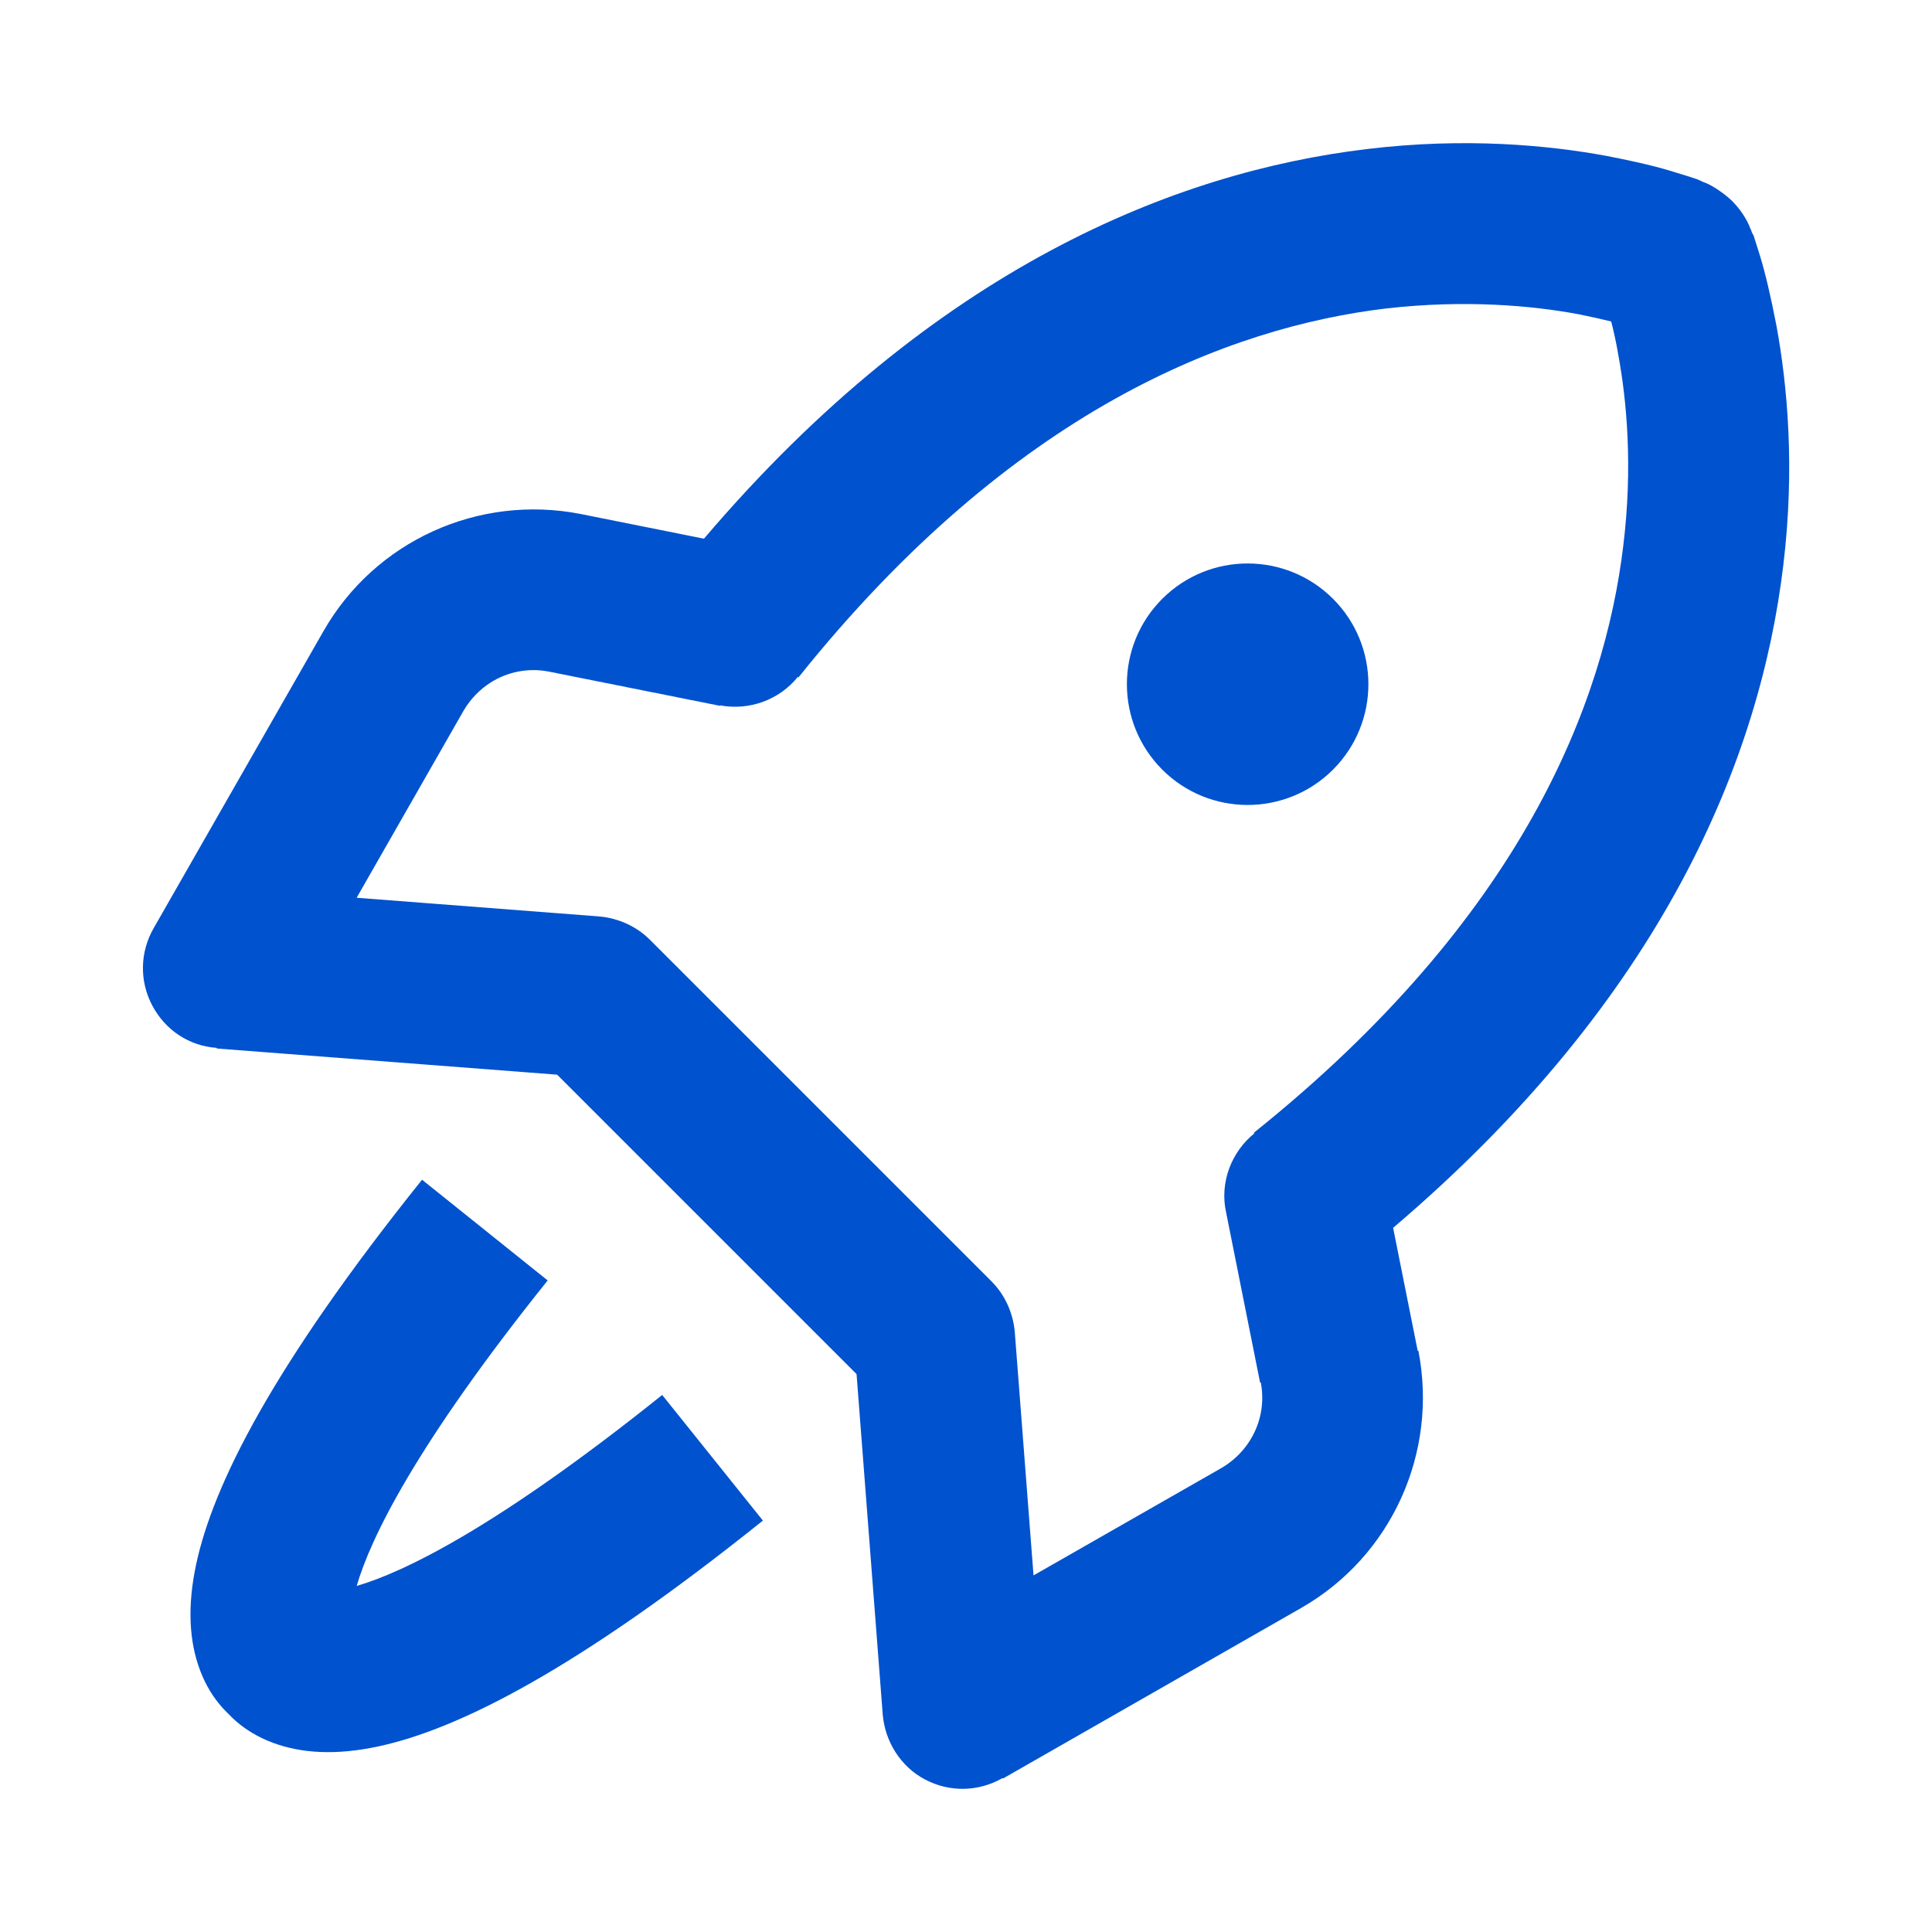 <?xml version="1.0" encoding="UTF-8"?> <svg xmlns="http://www.w3.org/2000/svg" width="40" height="40" viewBox="0 0 40 40" fill="none"><path d="M24.063 15.934C25.039 16.91 26.622 16.91 27.599 15.934C28.575 14.957 28.575 13.374 27.599 12.398C26.622 11.422 25.039 11.422 24.063 12.398C23.087 13.374 23.087 14.957 24.063 15.934Z" fill="#0052CE"></path><path fill-rule="evenodd" clip-rule="evenodd" d="M28.843 25.421C34.473 20.632 36.446 15.661 36.92 11.714C37.168 9.675 37.002 7.954 36.779 6.741C36.661 6.128 36.543 5.633 36.437 5.291C36.404 5.191 36.378 5.107 36.356 5.033L36.307 4.879C36.272 4.82 36.26 4.785 36.249 4.75C36.246 4.747 36.243 4.743 36.242 4.739C36.163 4.524 36.018 4.318 35.857 4.157C35.73 4.031 35.454 3.834 35.288 3.777C35.282 3.777 35.276 3.777 35.27 3.771L35.205 3.741L35.14 3.712L35.137 3.711C35.031 3.675 34.891 3.629 34.728 3.582C34.548 3.523 34.332 3.463 34.083 3.403L33.834 3.346L33.591 3.294L33.267 3.229C32.053 3.005 30.332 2.84 28.293 3.087C24.347 3.561 19.355 5.534 14.575 11.153L12.018 10.641C9.909 10.229 7.764 11.196 6.695 13.071L3.179 19.221C2.896 19.716 2.884 20.317 3.156 20.824C3.425 21.328 3.916 21.657 4.488 21.695L4.487 21.708L11.535 22.25L17.734 28.449L18.276 35.496C18.323 36.062 18.653 36.581 19.148 36.84C19.655 37.111 20.256 37.099 20.751 36.816L20.775 36.817L26.938 33.292C28.812 32.22 29.778 30.075 29.366 27.965L29.352 27.968L28.843 25.421ZM25.97 23.465L25.96 23.452C31.523 18.997 33.219 14.542 33.608 11.301C33.809 9.663 33.679 8.284 33.502 7.33C33.458 7.071 33.407 6.845 33.358 6.656C33.165 6.608 32.935 6.556 32.678 6.505C31.723 6.328 30.344 6.199 28.694 6.387C25.453 6.776 20.974 8.473 16.532 14.024L16.519 14.014C16.133 14.492 15.515 14.716 14.908 14.604L14.905 14.613L11.37 13.906C10.938 13.82 10.506 13.909 10.153 14.134C9.933 14.276 9.742 14.47 9.602 14.707L7.384 18.587L12.407 18.974C12.796 19.009 13.173 19.174 13.456 19.457L20.527 26.528C20.68 26.681 20.799 26.862 20.881 27.057C20.95 27.222 20.994 27.398 21.01 27.577L21.398 32.617L25.288 30.394C25.91 30.03 26.24 29.327 26.103 28.623L26.089 28.626L25.383 25.09C25.253 24.489 25.488 23.854 25.97 23.465Z" fill="#0052CE"></path><path d="M4.061 32.388C4.414 30.738 5.649 28.279 8.738 24.425L11.339 26.51C8.595 29.933 7.666 31.864 7.385 32.835C8.355 32.553 10.287 31.624 13.71 28.881L15.795 31.482C11.941 34.571 9.482 35.805 7.831 36.158C6.975 36.342 6.242 36.308 5.633 36.076C5.331 35.962 5.086 35.807 4.894 35.642C4.834 35.59 4.78 35.538 4.732 35.487L4.685 35.441L4.602 35.353L4.578 35.325C4.498 35.233 4.421 35.129 4.35 35.012C4.273 34.885 4.203 34.744 4.144 34.587C3.912 33.977 3.878 33.245 4.061 32.388Z" fill="#0052CE"></path></svg> 